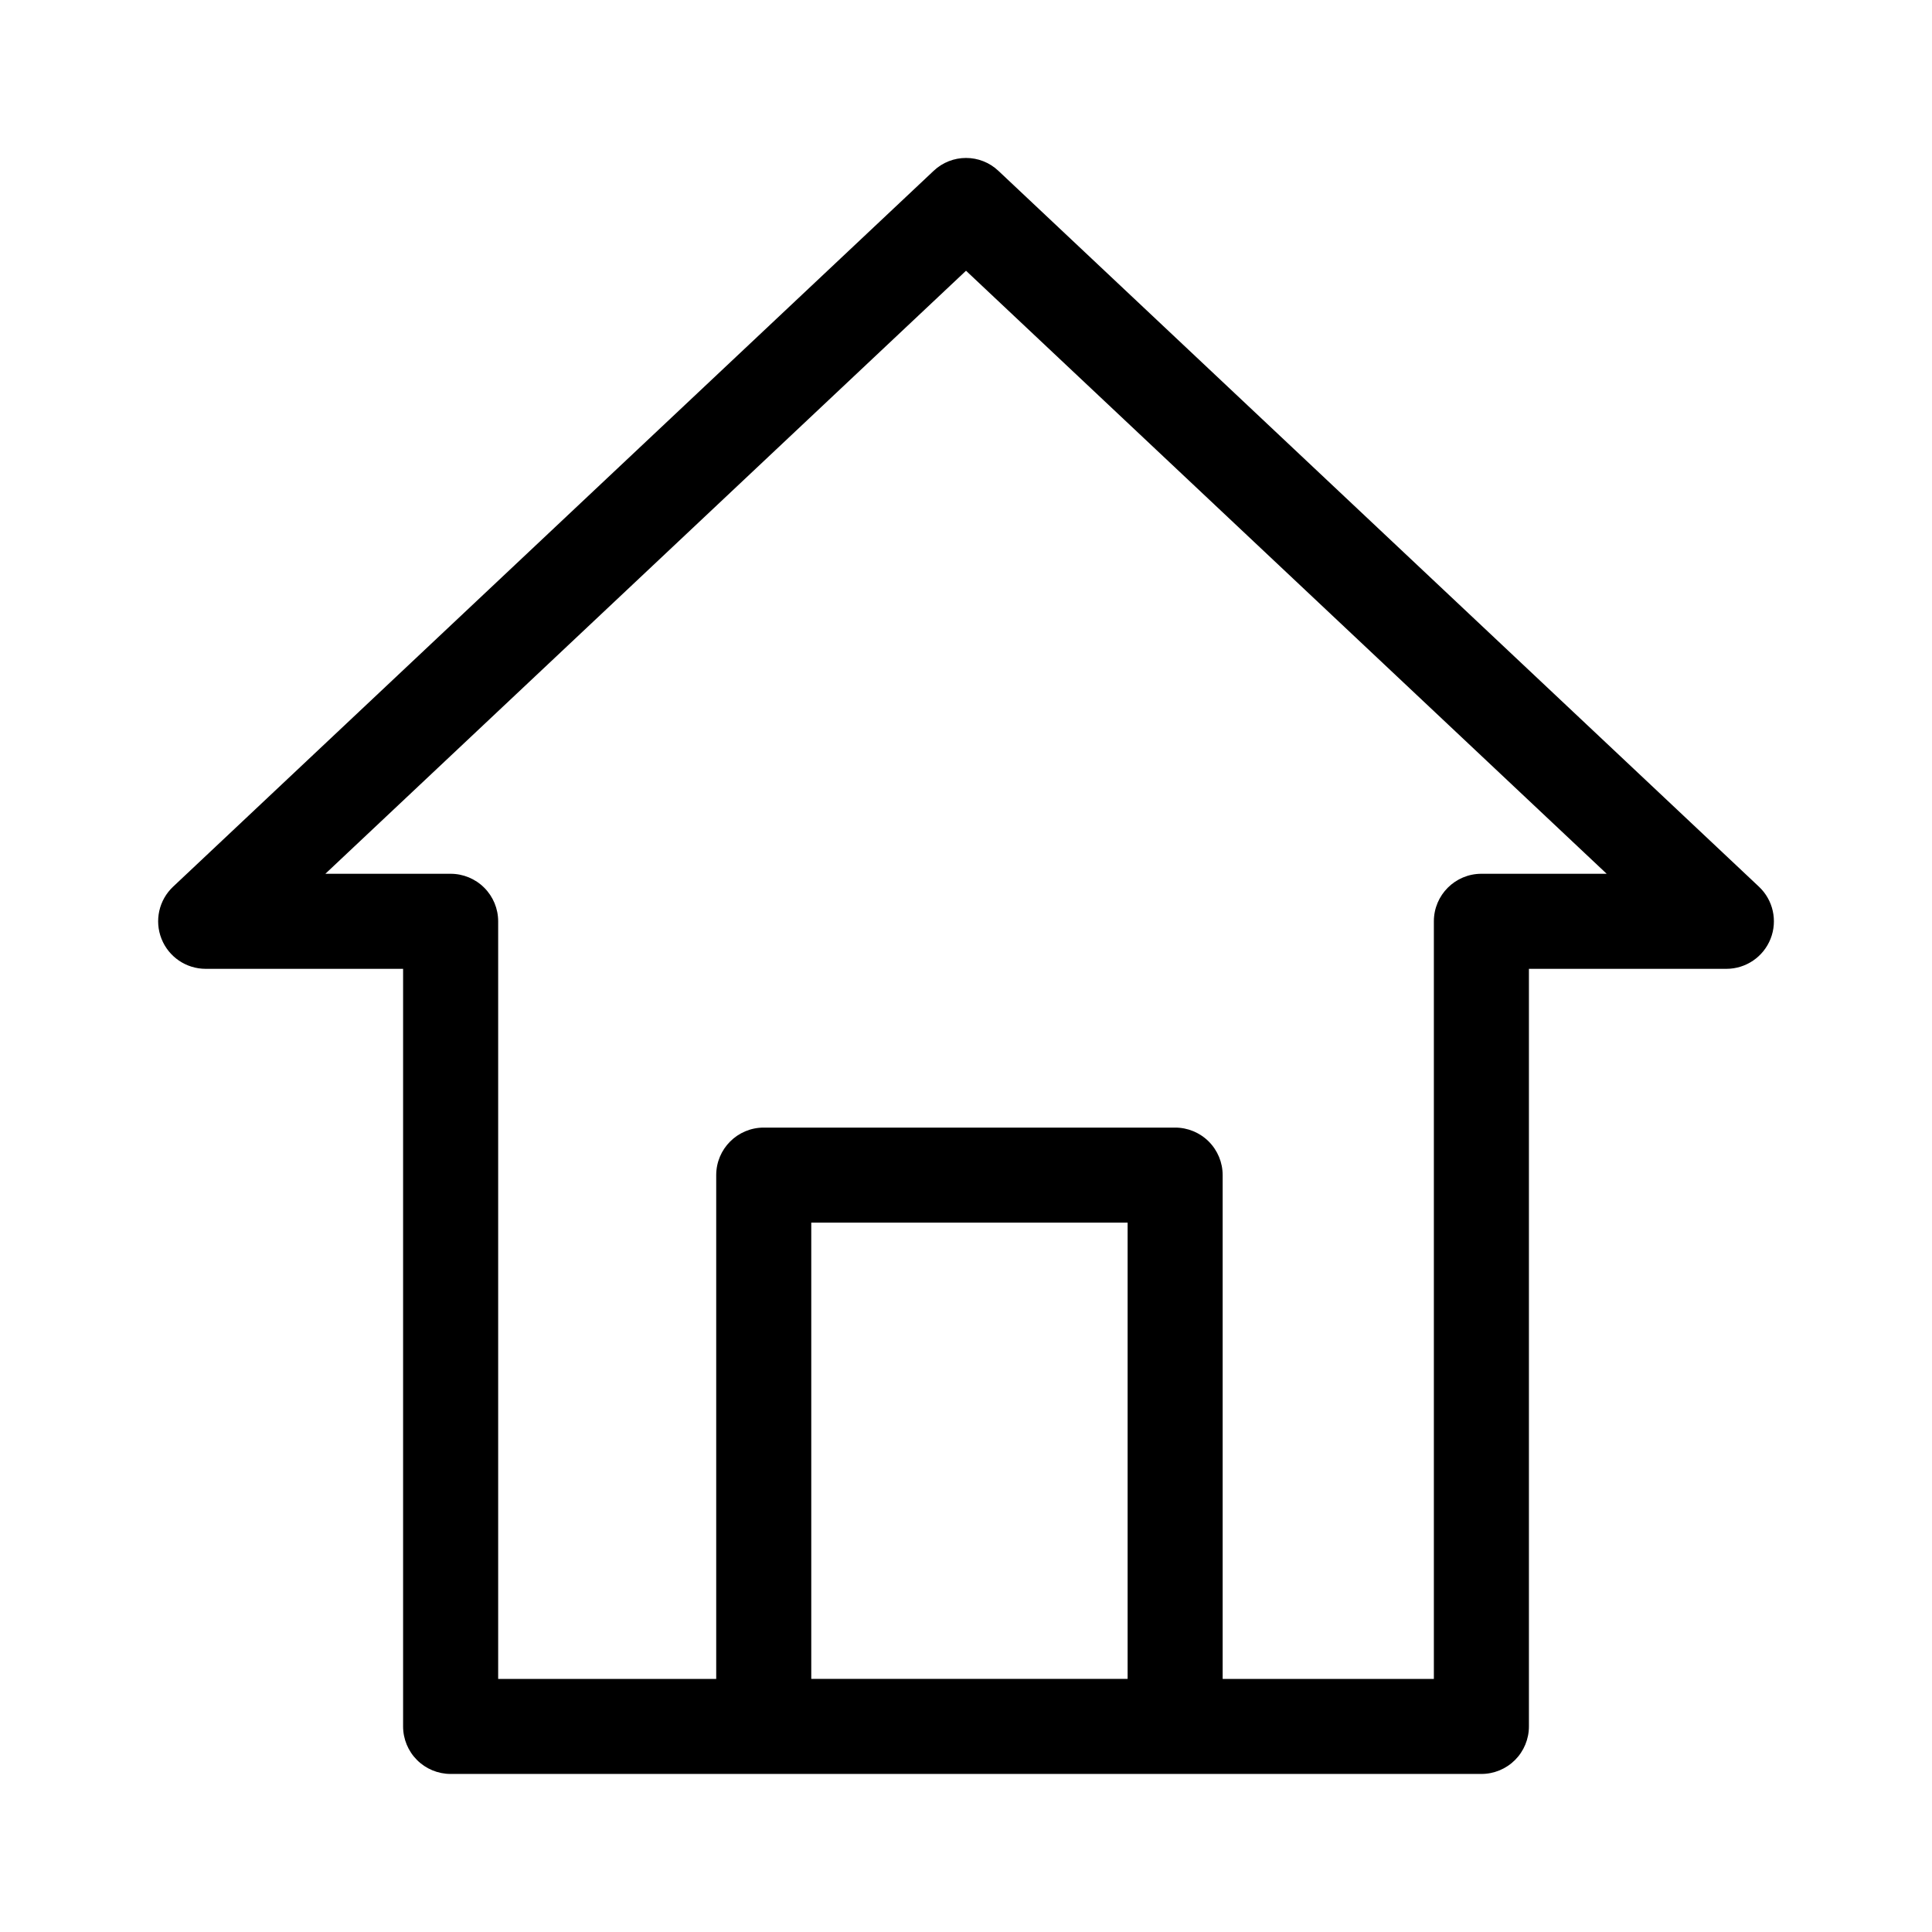 <?xml version="1.0" encoding="UTF-8"?>
<!-- Uploaded to: ICON Repo, www.svgrepo.com, Generator: ICON Repo Mixer Tools -->
<svg fill="#000000" width="800px" height="800px" version="1.1" viewBox="144 144 512 512" xmlns="http://www.w3.org/2000/svg">
 <path d="m198.48 400.75h52.344v200.77c0 3.34 1.328 6.543 3.688 8.906 2.363 2.359 5.566 3.688 8.906 3.688h273.17c3.34 0 6.543-1.328 8.906-3.688 2.359-2.363 3.688-5.566 3.688-8.906v-200.77h52.348c5.16-0.008 9.793-3.16 11.691-7.961 1.898-4.797 0.68-10.266-3.078-13.805l-201.52-189.68c-4.824-4.594-12.406-4.594-17.23 0l-201.52 189.68c-3.758 3.539-4.977 9.008-3.074 13.805 1.898 4.801 6.531 7.953 11.691 7.961zm244.35 188.17h-83.836v-120.91h83.836zm-42.824-373.17 169.78 159.81h-33.199c-6.957 0-12.598 5.641-12.598 12.598v200.77h-55.973v-133.51c0-3.34-1.324-6.543-3.688-8.906s-5.566-3.688-8.906-3.688h-109.02c-6.957 0-12.598 5.637-12.598 12.594v133.51h-57.785v-200.77c0-3.34-1.328-6.547-3.691-8.906-2.359-2.363-5.562-3.691-8.906-3.691h-33.199z"/>
</svg>